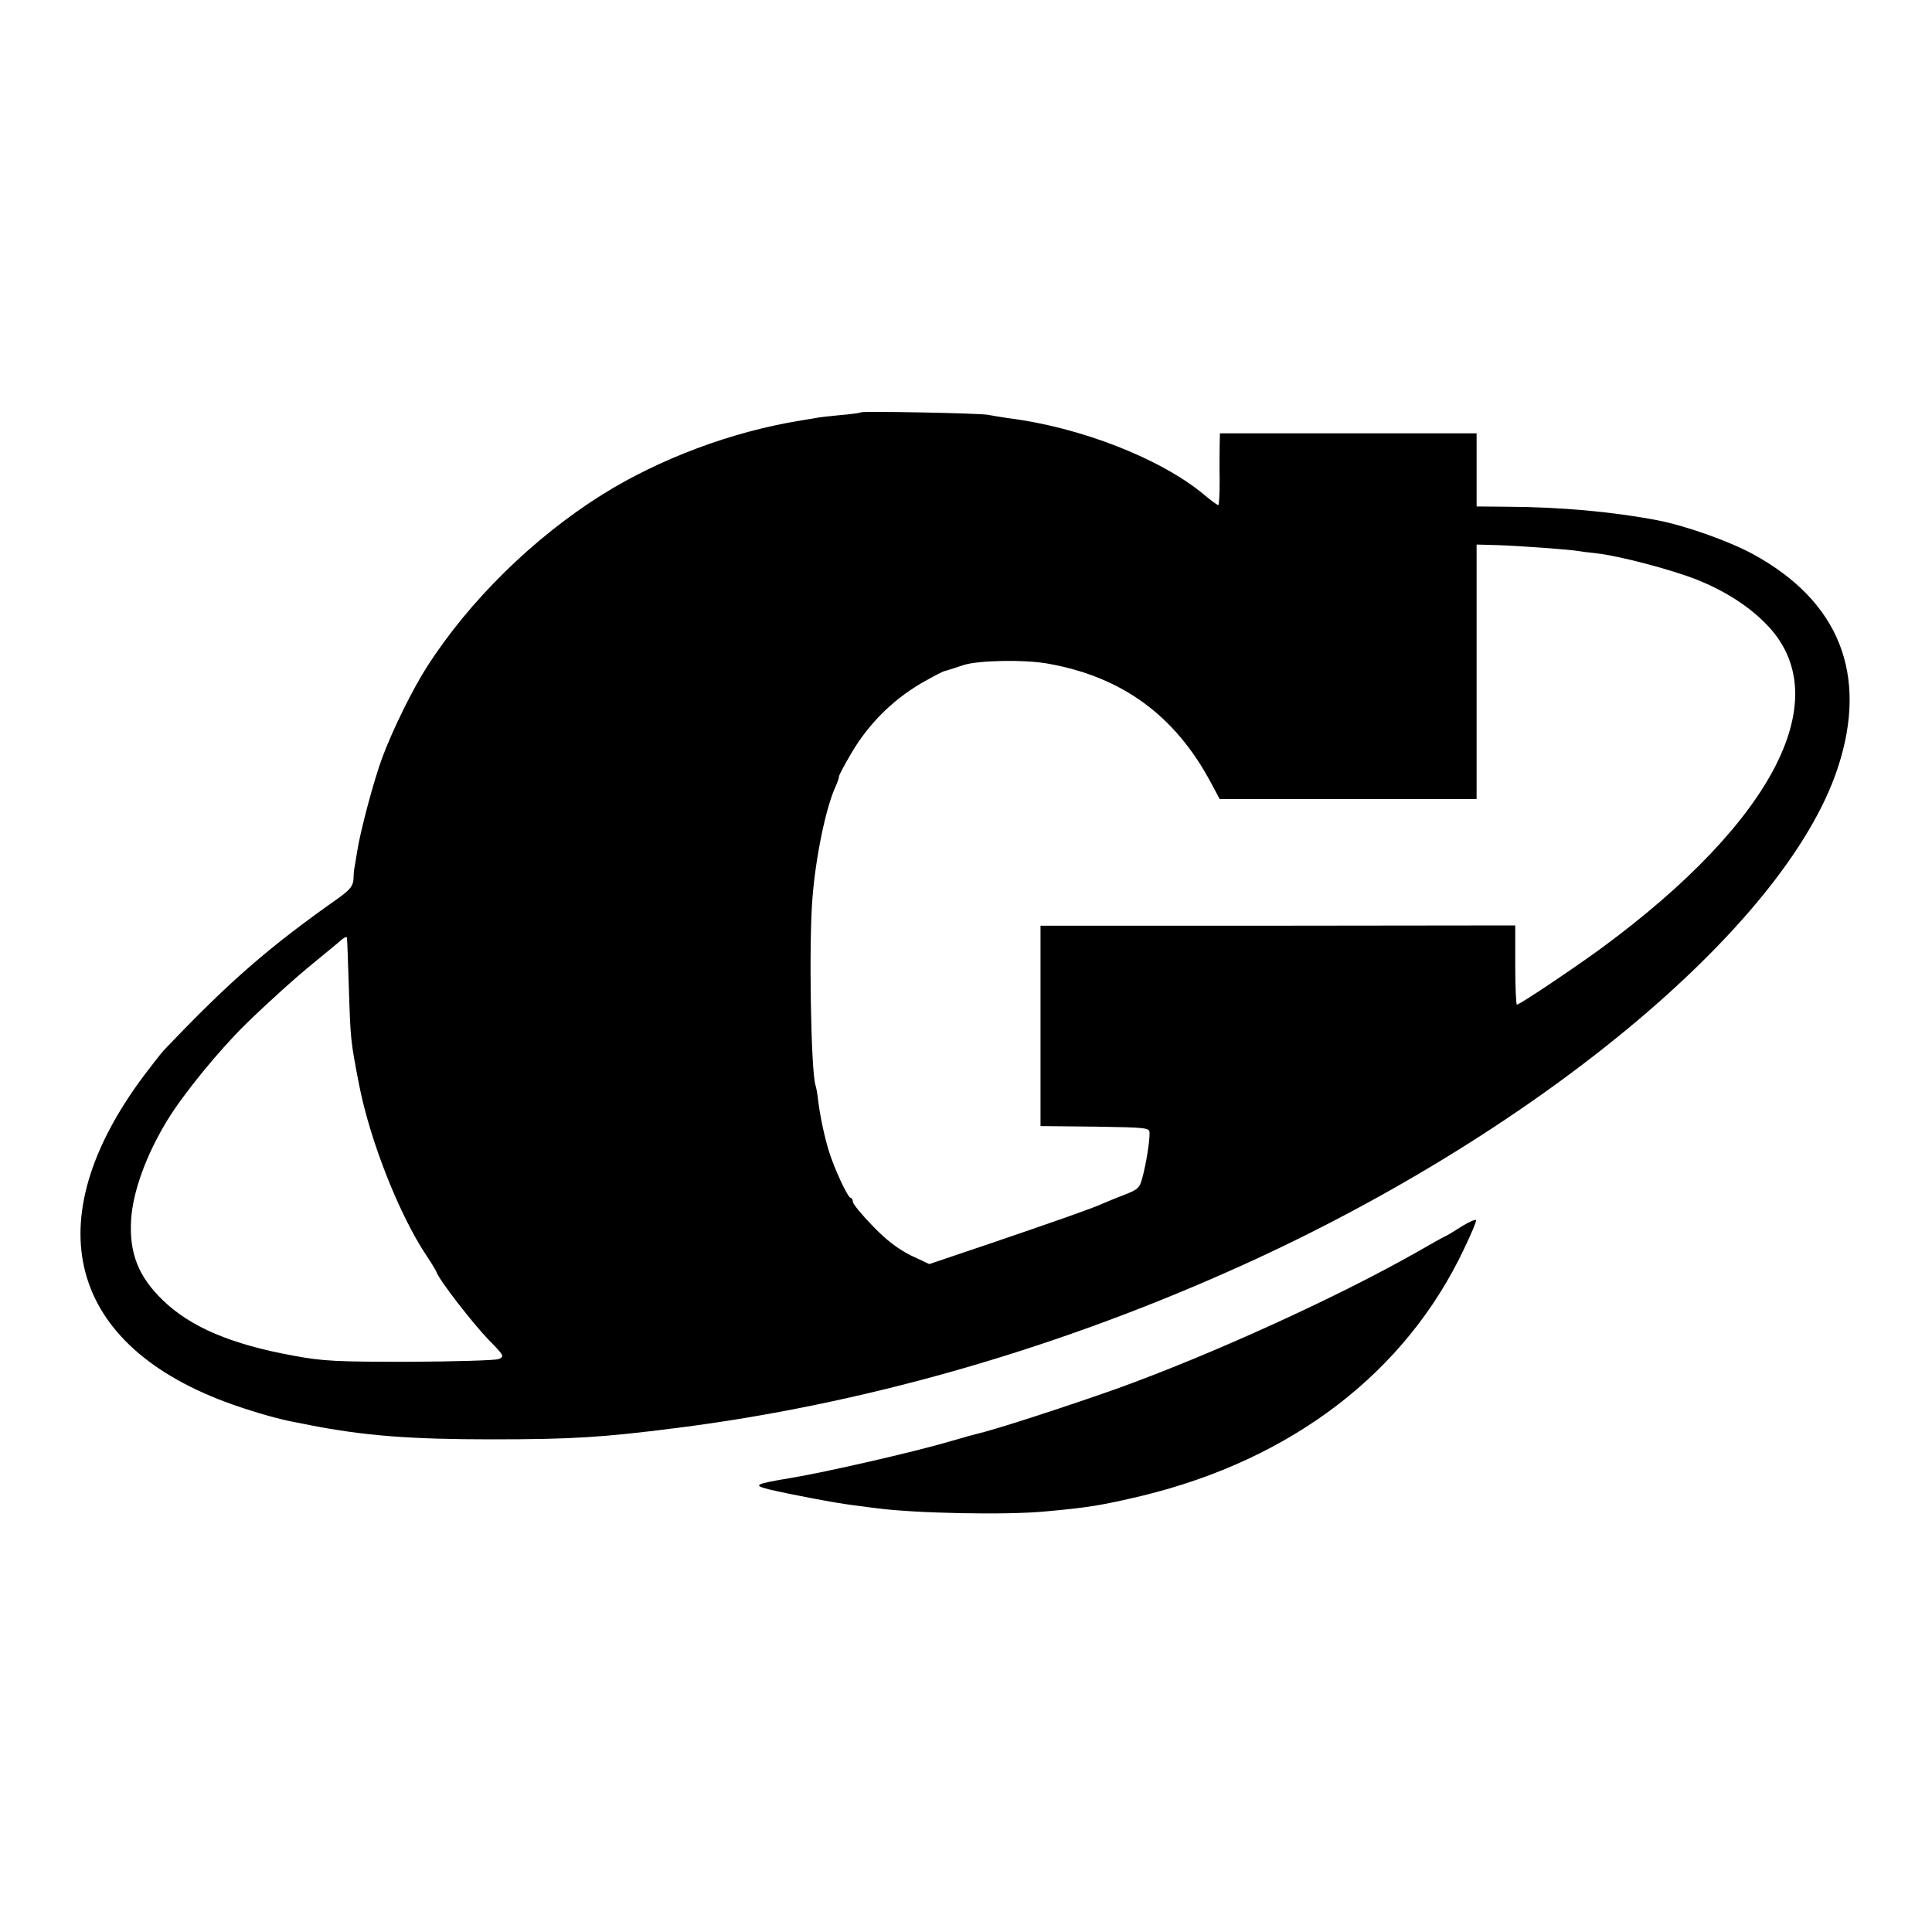 <?xml version="1.0" standalone="no"?>
<!DOCTYPE svg PUBLIC "-//W3C//DTD SVG 20010904//EN"
 "http://www.w3.org/TR/2001/REC-SVG-20010904/DTD/svg10.dtd">
<svg version="1.0" xmlns="http://www.w3.org/2000/svg"
 width="700pt" height="700pt" viewBox="0 0 700 700"
 preserveAspectRatio="xMidYMid meet">
<g transform="translate(0,700) scale(0.1,-0.1)"
fill="#000000" stroke="none">
<path d="M3119 5506 c-2 -2 -36 -7 -75 -10 -39 -4 -80 -8 -91 -11 -11 -2 -36
-6 -54 -9 -247 -40 -509 -138 -717 -268 -249 -156 -482 -385 -635 -624 -52
-81 -124 -227 -162 -329 -29 -77 -79 -264 -90 -335 -4 -25 -9 -52 -10 -60 -2
-8 -4 -27 -4 -42 -1 -27 -11 -40 -52 -70 -257 -181 -397 -303 -635 -553 -11
-12 -43 -53 -71 -90 -398 -531 -277 -983 320 -1194 86 -30 174 -55 232 -65 17
-3 39 -8 50 -10 196 -38 361 -51 655 -51 293 0 403 7 670 41 665 84 1347 277
1998 566 1099 486 2021 1247 2211 1827 111 338 4 604 -309 774 -87 47 -242
102 -345 122 -162 31 -352 48 -542 49 l-113 1 0 132 0 133 -465 0 -465 0 -1
-42 c0 -24 -1 -82 0 -130 0 -49 -2 -88 -5 -88 -4 0 -27 17 -53 39 -157 130
-446 243 -708 276 -26 4 -59 9 -73 12 -29 6 -455 14 -461 9z m2476 -491 c55
-4 109 -9 120 -11 11 -2 43 -6 71 -9 81 -9 271 -59 364 -96 99 -40 183 -93
247 -158 263 -263 35 -714 -597 -1178 -103 -75 -294 -203 -304 -203 -3 0 -6
64 -6 143 l0 144 -860 -1 -860 0 0 -363 0 -363 198 -2 c189 -3 197 -4 197 -23
1 -30 -13 -115 -26 -162 -10 -38 -16 -43 -68 -63 -31 -12 -65 -26 -76 -31 -34
-16 -180 -67 -409 -145 l-219 -74 -66 31 c-46 23 -88 54 -138 106 -40 41 -73
81 -73 89 0 8 -4 14 -8 14 -10 0 -59 105 -79 170 -16 52 -32 127 -39 185 -2
22 -7 46 -9 52 -17 48 -25 520 -11 683 12 148 48 321 82 397 8 17 14 35 14 40
0 5 20 42 44 83 66 113 161 205 276 267 30 17 57 30 60 31 6 1 24 7 70 22 53
18 225 21 310 5 266 -48 457 -187 587 -430 l32 -60 465 0 466 0 0 461 0 461
73 -2 c39 -1 117 -6 172 -10z m-4331 -1595 c6 -187 6 -190 37 -350 40 -205
147 -475 246 -622 16 -24 32 -50 35 -58 10 -29 131 -185 189 -245 56 -57 57
-60 36 -69 -12 -5 -157 -9 -322 -10 -268 0 -313 2 -421 22 -226 41 -374 104
-474 201 -89 86 -122 171 -115 291 6 102 55 236 130 359 58 96 189 256 286
351 80 78 184 172 250 225 40 33 83 68 94 78 11 10 21 14 22 10 1 -4 4 -87 7
-183z"/>
<path d="M5300 2559 c-25 -16 -51 -32 -59 -36 -8 -3 -58 -31 -110 -61 -291
-165 -747 -372 -1086 -494 -192 -68 -443 -149 -505 -163 -8 -2 -53 -14 -100
-28 -129 -38 -448 -111 -575 -132 -131 -22 -138 -26 -80 -41 66 -16 247 -51
310 -58 28 -4 66 -9 85 -11 136 -18 467 -25 610 -11 154 14 203 22 350 57 542
132 953 447 1164 893 26 54 46 101 44 105 -2 4 -23 -5 -48 -20z"/>
</g>
</svg>
